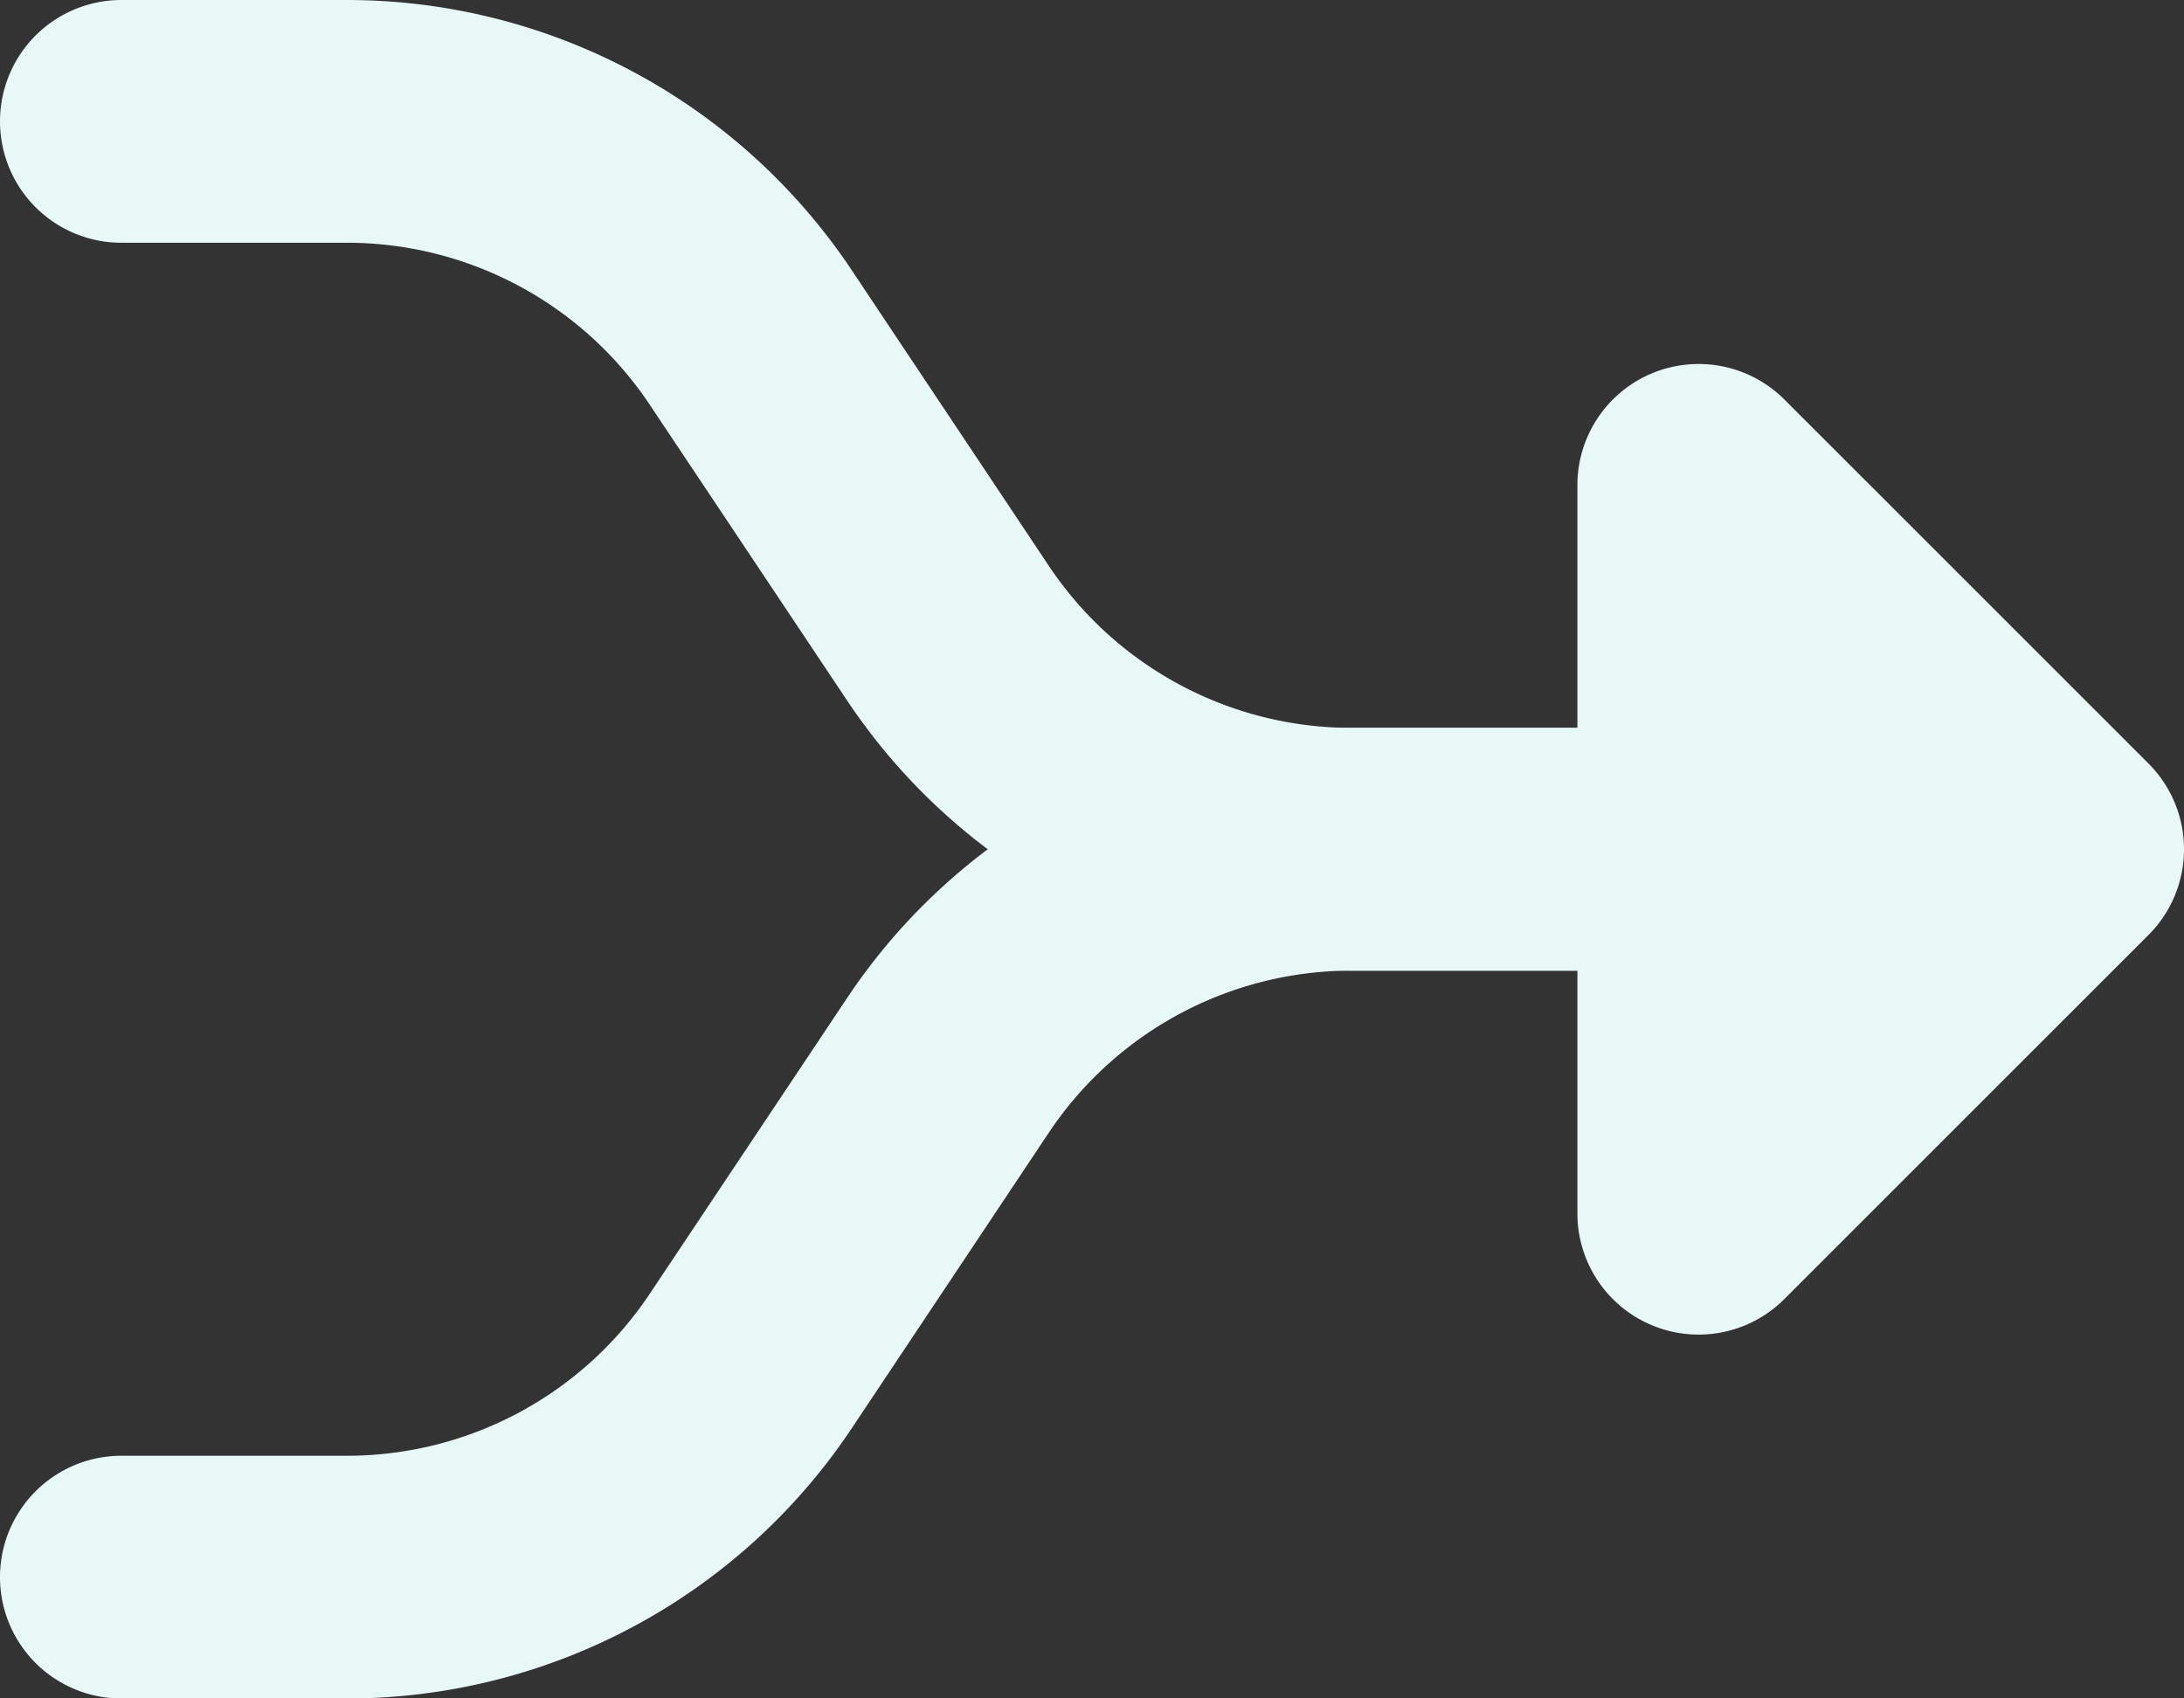 <svg id="Ebene_1" data-name="Ebene 1" xmlns="http://www.w3.org/2000/svg" viewBox="0 0 120 93.33"><rect x="0" y="0" width="120" height="93.33" fill="#333333" stroke="none"/><defs><style>.cls-1{fill:#e8f8f7;fill-rule:evenodd;}</style></defs><path class="cls-1" d="M109.33,94V54l20,20Z" transform="translate(-16 -27.33)"/><path class="cls-1" d="M106.78,47.84a6.67,6.67,0,0,1,7.27,1.45l20,20a6.66,6.66,0,0,1,0,9.42l-20,20A6.66,6.66,0,0,1,102.67,94V54A6.66,6.66,0,0,1,106.78,47.84Z" transform="translate(-16 -27.33)"/><path class="cls-1" d="M16,34a6.67,6.67,0,0,1,6.67-6.67H35.06A33.34,33.34,0,0,1,62.8,42.18L73.63,58.43a20,20,0,0,0,16.64,8.9H116a6.67,6.67,0,0,1,0,13.34H90.27A33.32,33.32,0,0,1,62.54,65.82L51.7,49.57a20,20,0,0,0-16.64-8.9H22.67A6.67,6.67,0,0,1,16,34Z" transform="translate(-16 -27.33)"/><path class="cls-1" d="M90.27,80.67a20,20,0,0,0-16.64,8.9L62.8,105.82a33.34,33.34,0,0,1-27.74,14.85H22.67a6.67,6.67,0,0,1,0-13.34H35.06a20,20,0,0,0,16.64-8.9L62.54,82.18A33.32,33.32,0,0,1,90.27,67.33H116a6.67,6.67,0,0,1,0,13.34Z" transform="translate(-16 -27.33)"/></svg>